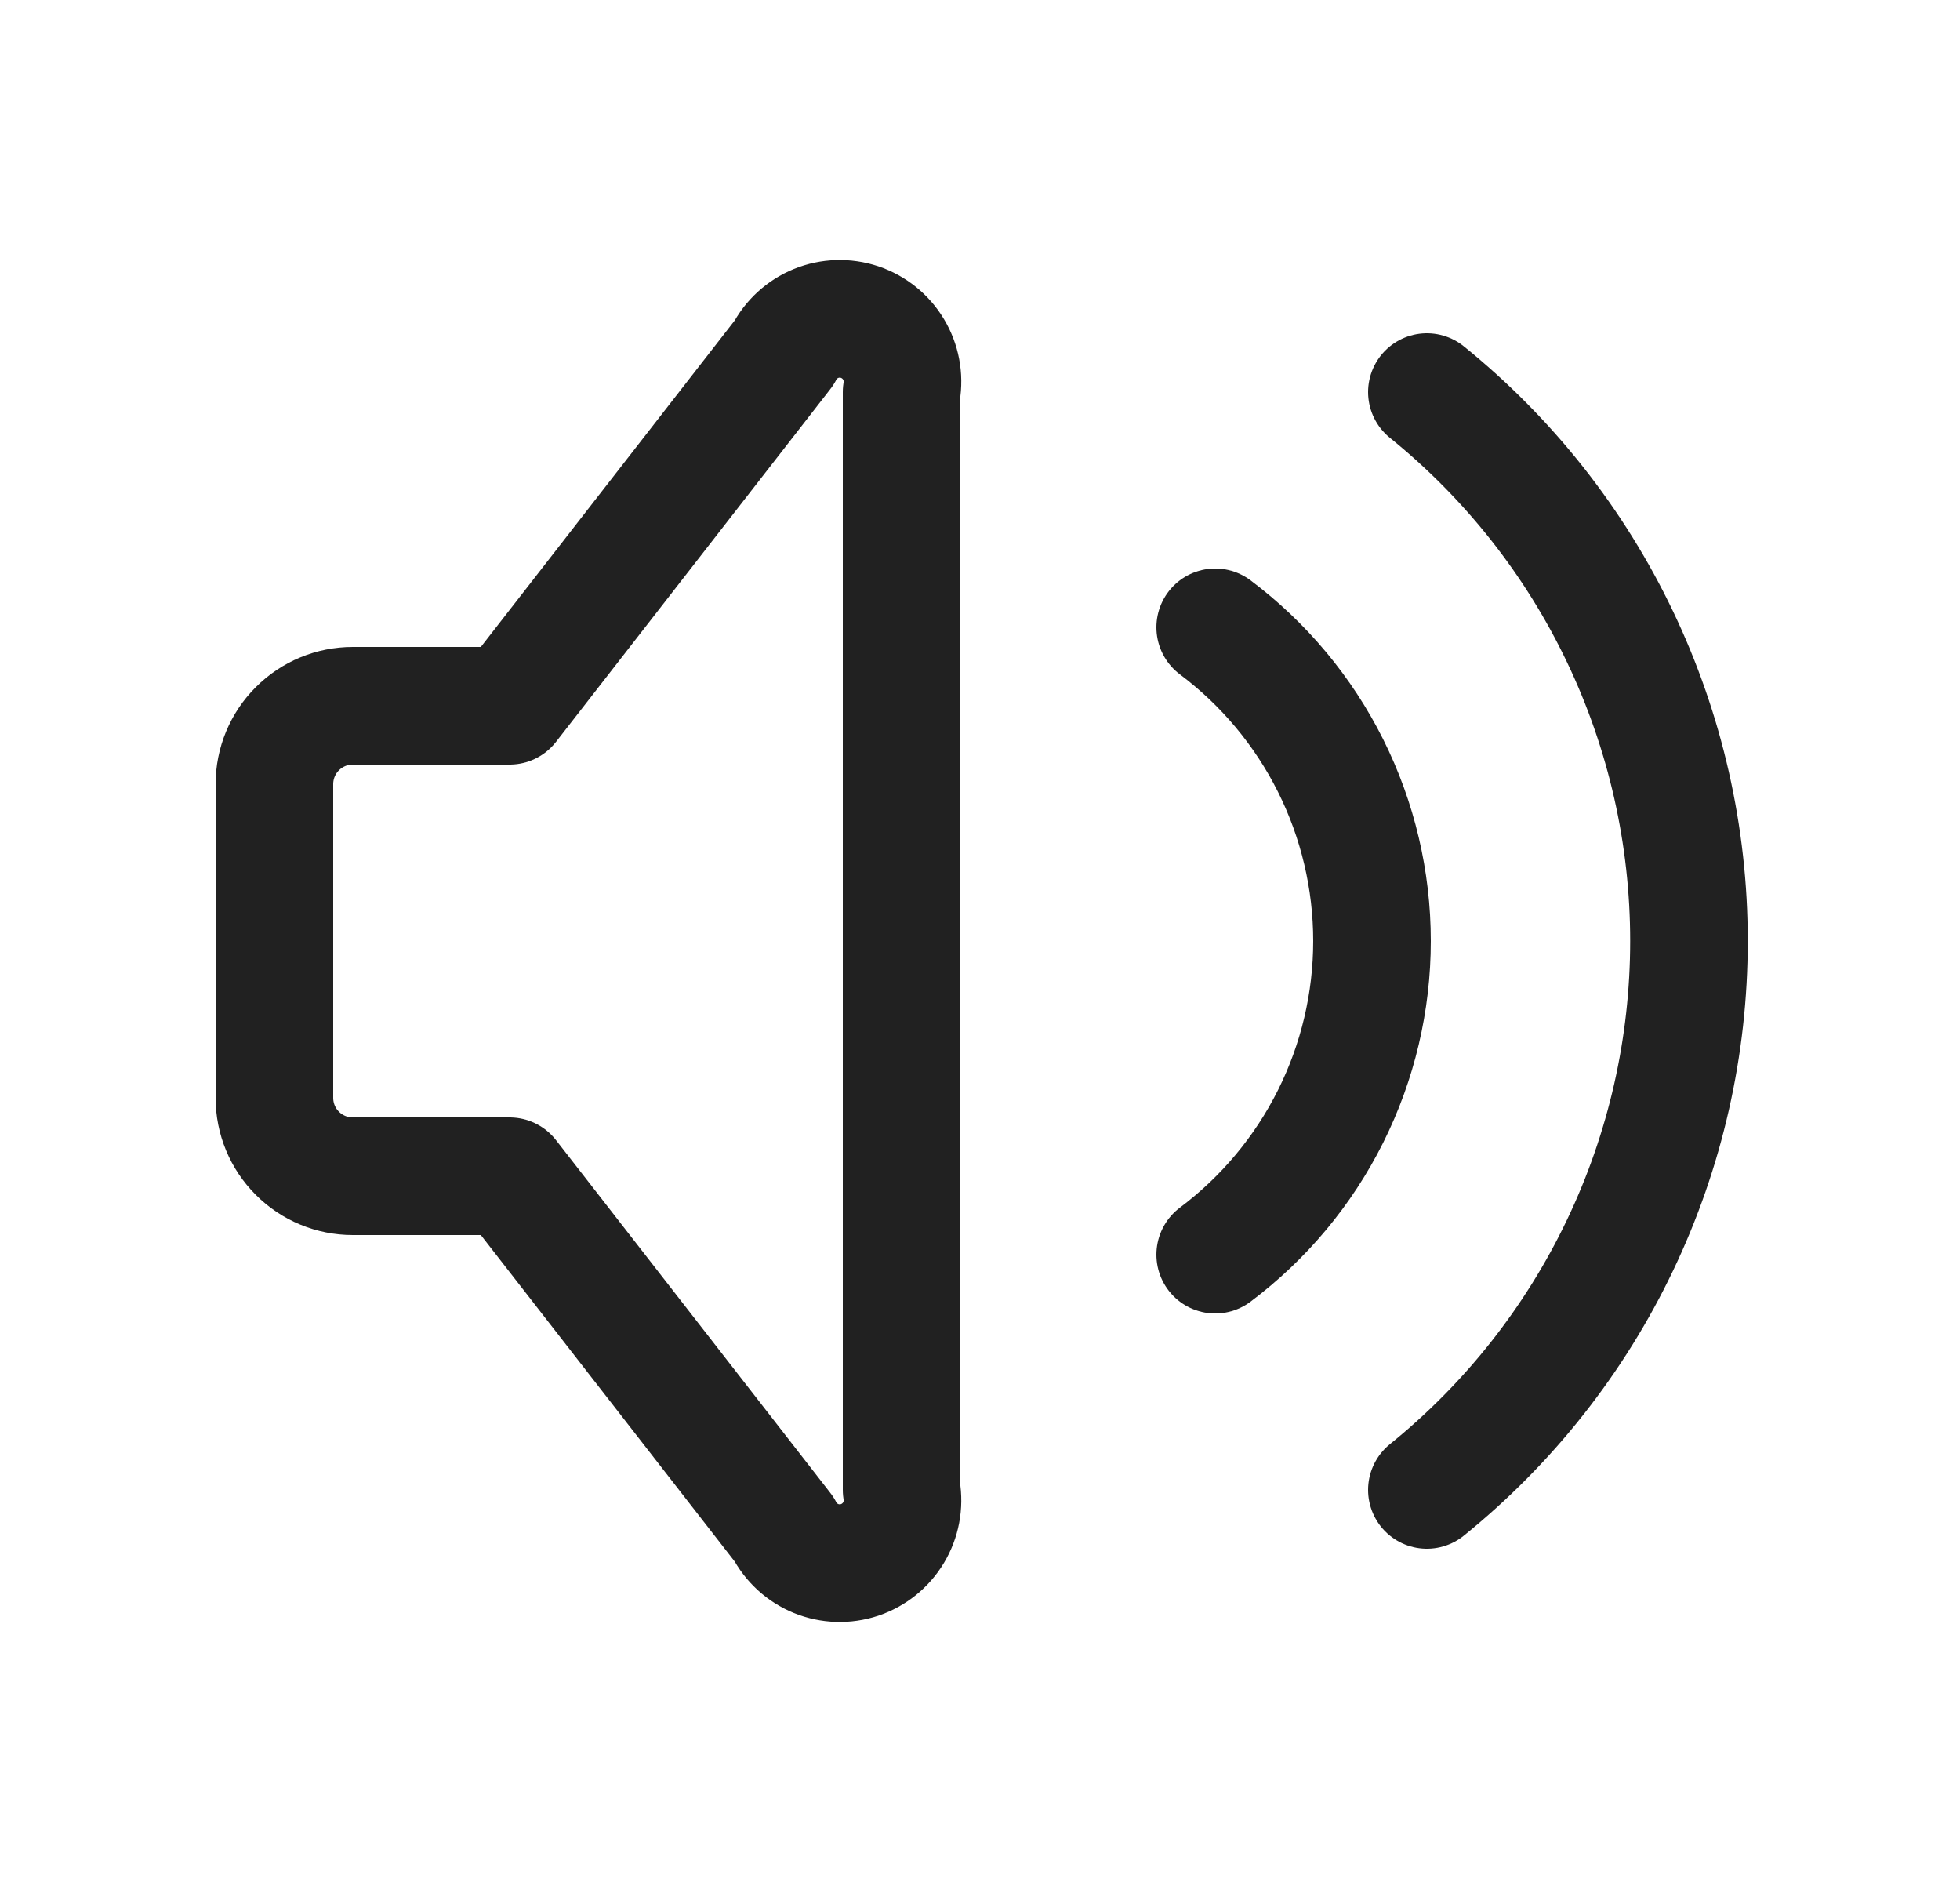 <svg width="25" height="24" viewBox="0 0 25 24" fill="none" xmlns="http://www.w3.org/2000/svg">
<g clip-path="url(#clip0_12187_754)">
<path d="M15.5 8C16.121 8.466 16.625 9.07 16.972 9.764C17.319 10.458 17.5 11.224 17.5 12C17.5 12.776 17.319 13.542 16.972 14.236C16.625 14.93 16.121 15.534 15.5 16" stroke="#212121" stroke-width="1.5" stroke-linecap="round" stroke-linejoin="round"/>
<path d="M18.2 5C19.244 5.844 20.086 6.91 20.664 8.121C21.243 9.333 21.543 10.658 21.543 12C21.543 13.342 21.243 14.668 20.664 15.879C20.086 17.09 19.244 18.156 18.2 19" stroke="#212121" stroke-width="1.5" stroke-linecap="round" stroke-linejoin="round"/>
<path d="M6.5 15H4.5C4.235 15 3.98 14.895 3.793 14.707C3.605 14.52 3.5 14.265 3.5 14V10C3.5 9.735 3.605 9.48 3.793 9.293C3.98 9.105 4.235 9 4.5 9H6.5L10 4.5C10.087 4.33 10.233 4.197 10.409 4.125C10.586 4.053 10.783 4.047 10.964 4.107C11.145 4.168 11.299 4.291 11.397 4.455C11.495 4.618 11.532 4.812 11.5 5V19C11.532 19.188 11.495 19.382 11.397 19.545C11.299 19.709 11.145 19.832 10.964 19.893C10.783 19.953 10.586 19.947 10.409 19.875C10.233 19.803 10.087 19.67 10 19.5L6.5 15Z" stroke="#212121" stroke-width="1.5" stroke-linecap="round" stroke-linejoin="round"/>
</g>
<defs>
<clipPath id="clip0_12187_754">
<rect width="24" height="24" fill="white" transform="translate(0.5)"/>
</clipPath>
</defs>
</svg>
